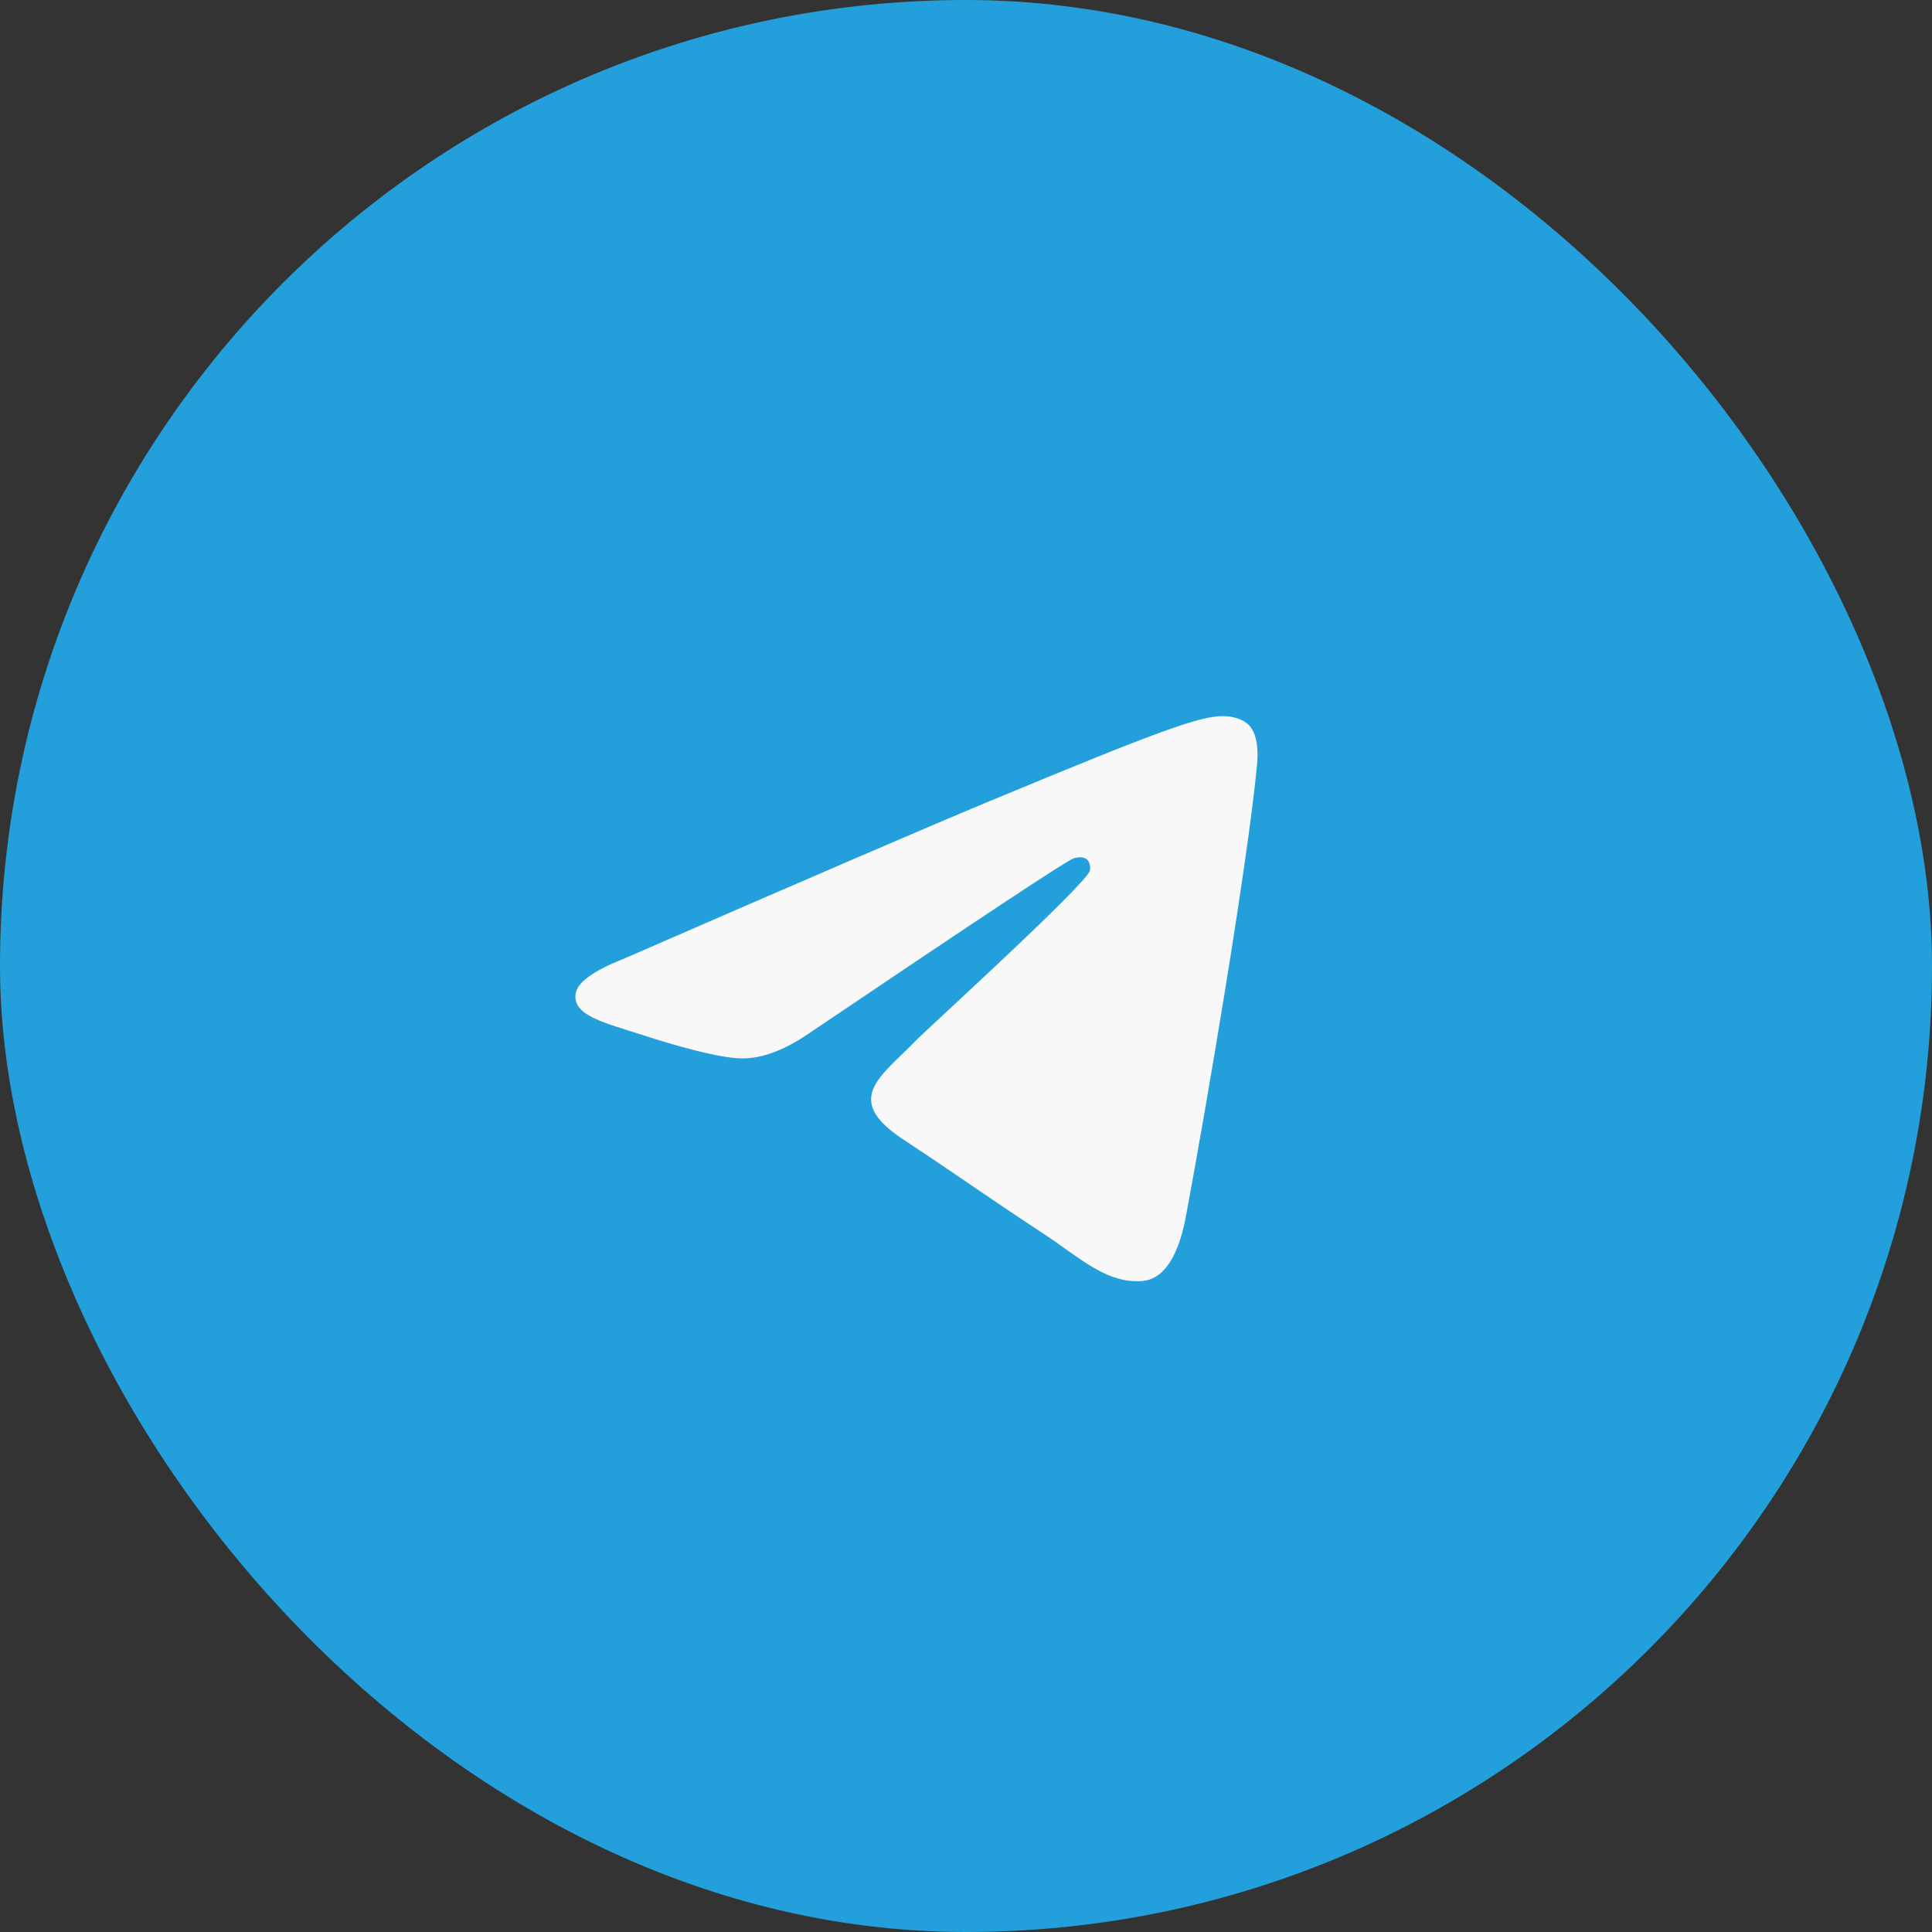 <?xml version="1.0" encoding="UTF-8"?> <svg xmlns="http://www.w3.org/2000/svg" width="40" height="40" viewBox="0 0 40 40" fill="none"><rect x="0" y="0" width="40" height="40" fill="#333333" stroke="none"/><rect width="40" height="40" rx="20" fill="#23A0DC"></rect><g clip-path="url(#clip0_49_669)"><path fill-rule="evenodd" clip-rule="evenodd" d="M12.884 19.863C16.674 18.212 19.201 17.123 20.465 16.597C24.075 15.096 24.826 14.835 25.314 14.826C25.422 14.824 25.663 14.851 25.818 14.977C26.049 15.165 26.051 15.572 26.025 15.841C25.829 17.897 24.983 22.885 24.552 25.188C24.37 26.162 24.011 26.488 23.664 26.52C22.909 26.59 22.335 26.021 21.604 25.542C20.46 24.792 19.814 24.325 18.703 23.593C17.42 22.748 18.252 22.283 18.983 21.523C19.175 21.324 22.501 18.299 22.565 18.024C22.573 17.99 22.581 17.862 22.505 17.794C22.429 17.727 22.317 17.75 22.235 17.768C22.121 17.794 20.293 19.003 16.752 21.393C16.233 21.749 15.763 21.922 15.342 21.913C14.878 21.903 13.985 21.651 13.322 21.435C12.507 21.171 11.86 21.031 11.917 20.581C11.946 20.347 12.268 20.108 12.884 19.863Z" fill="#F8F8F8"></path></g><defs><clipPath id="clip0_49_669"><rect width="26" height="26" fill="white" transform="translate(7 7)"></rect></clipPath></defs></svg> 